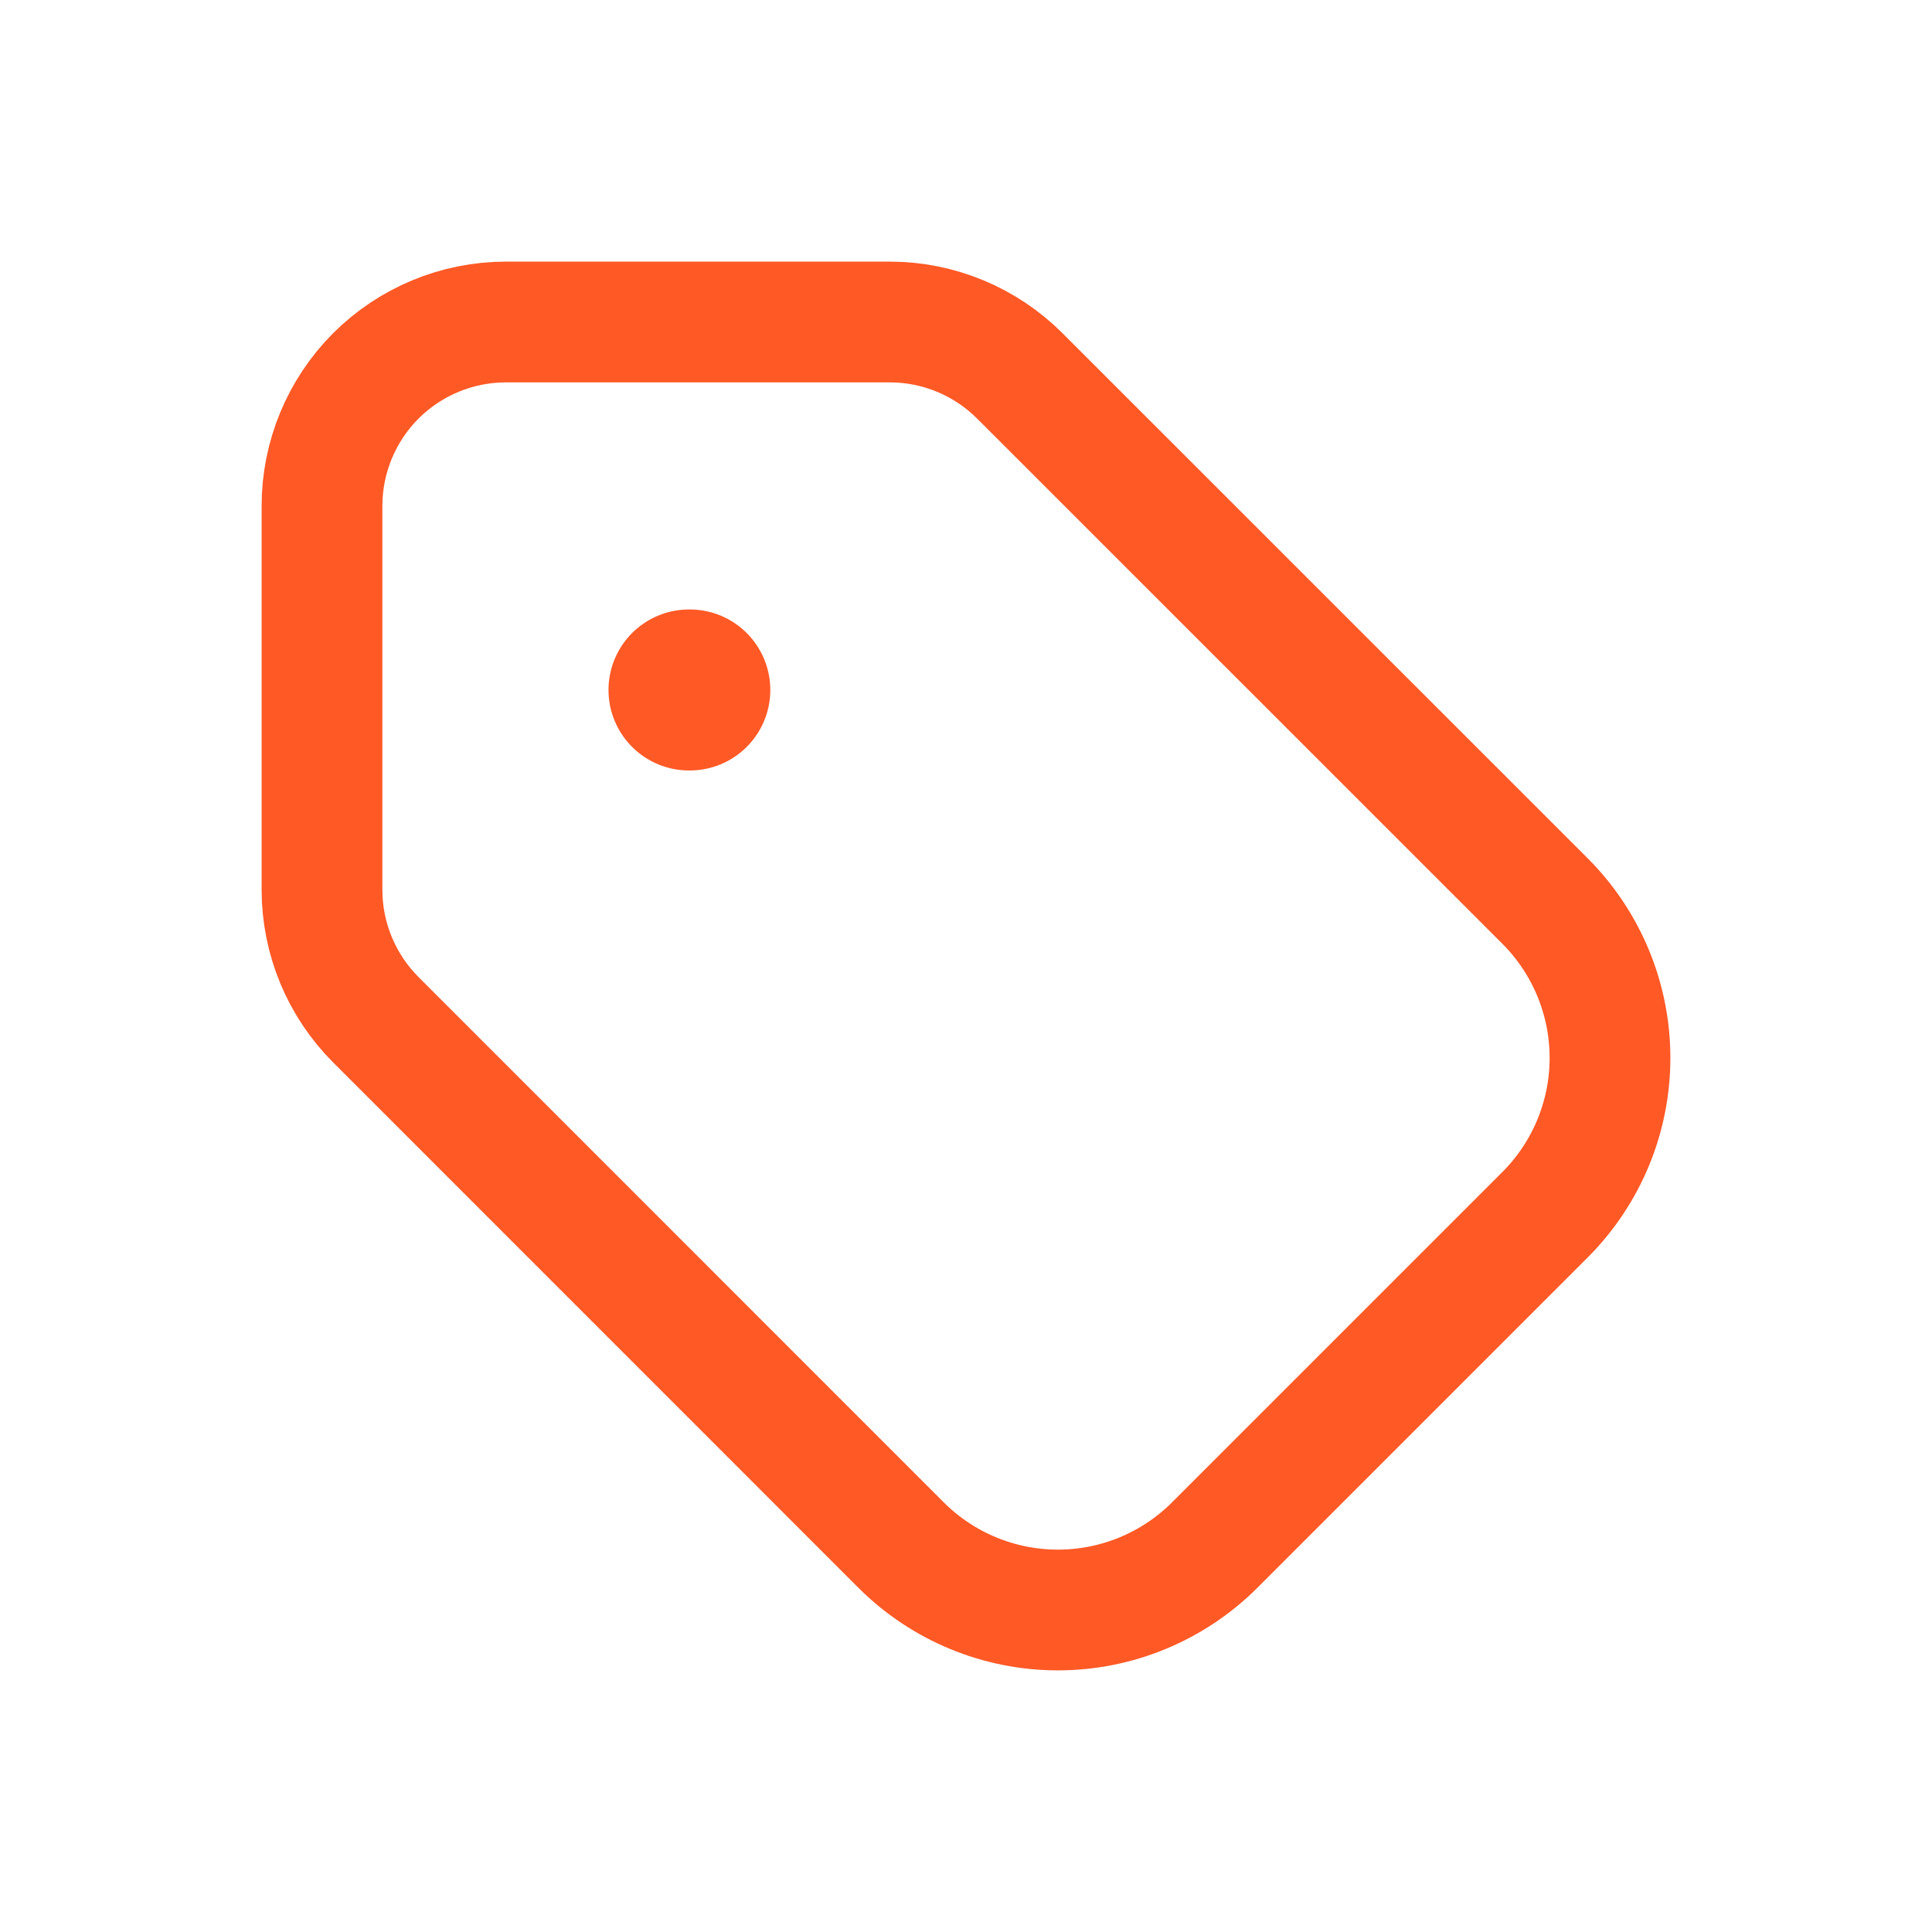 <svg xmlns="http://www.w3.org/2000/svg" fill="none" viewBox="0 0 24 24" height="24" width="24">
<path stroke-linejoin="round" stroke-linecap="round" stroke-width="1.5" stroke="#FF5926" d="M4 6.285V11.053C4 11.659 4.241 12.24 4.67 12.669L11.194 19.194C11.711 19.71 12.411 20 13.142 20C13.872 20 14.572 19.71 15.089 19.194L19.194 15.089C19.71 14.572 20 13.872 20 13.142C20 12.411 19.71 11.711 19.194 11.194L12.669 4.67C12.24 4.241 11.659 4 11.053 4H6.285C5.679 4 5.098 4.241 4.669 4.669C4.241 5.098 4 5.679 4 6.285Z"></path>
<path stroke-linejoin="round" stroke-linecap="round" stroke-width="2" stroke="#FF5926" d="M8.569 8.571H8.559"></path>
</svg>
